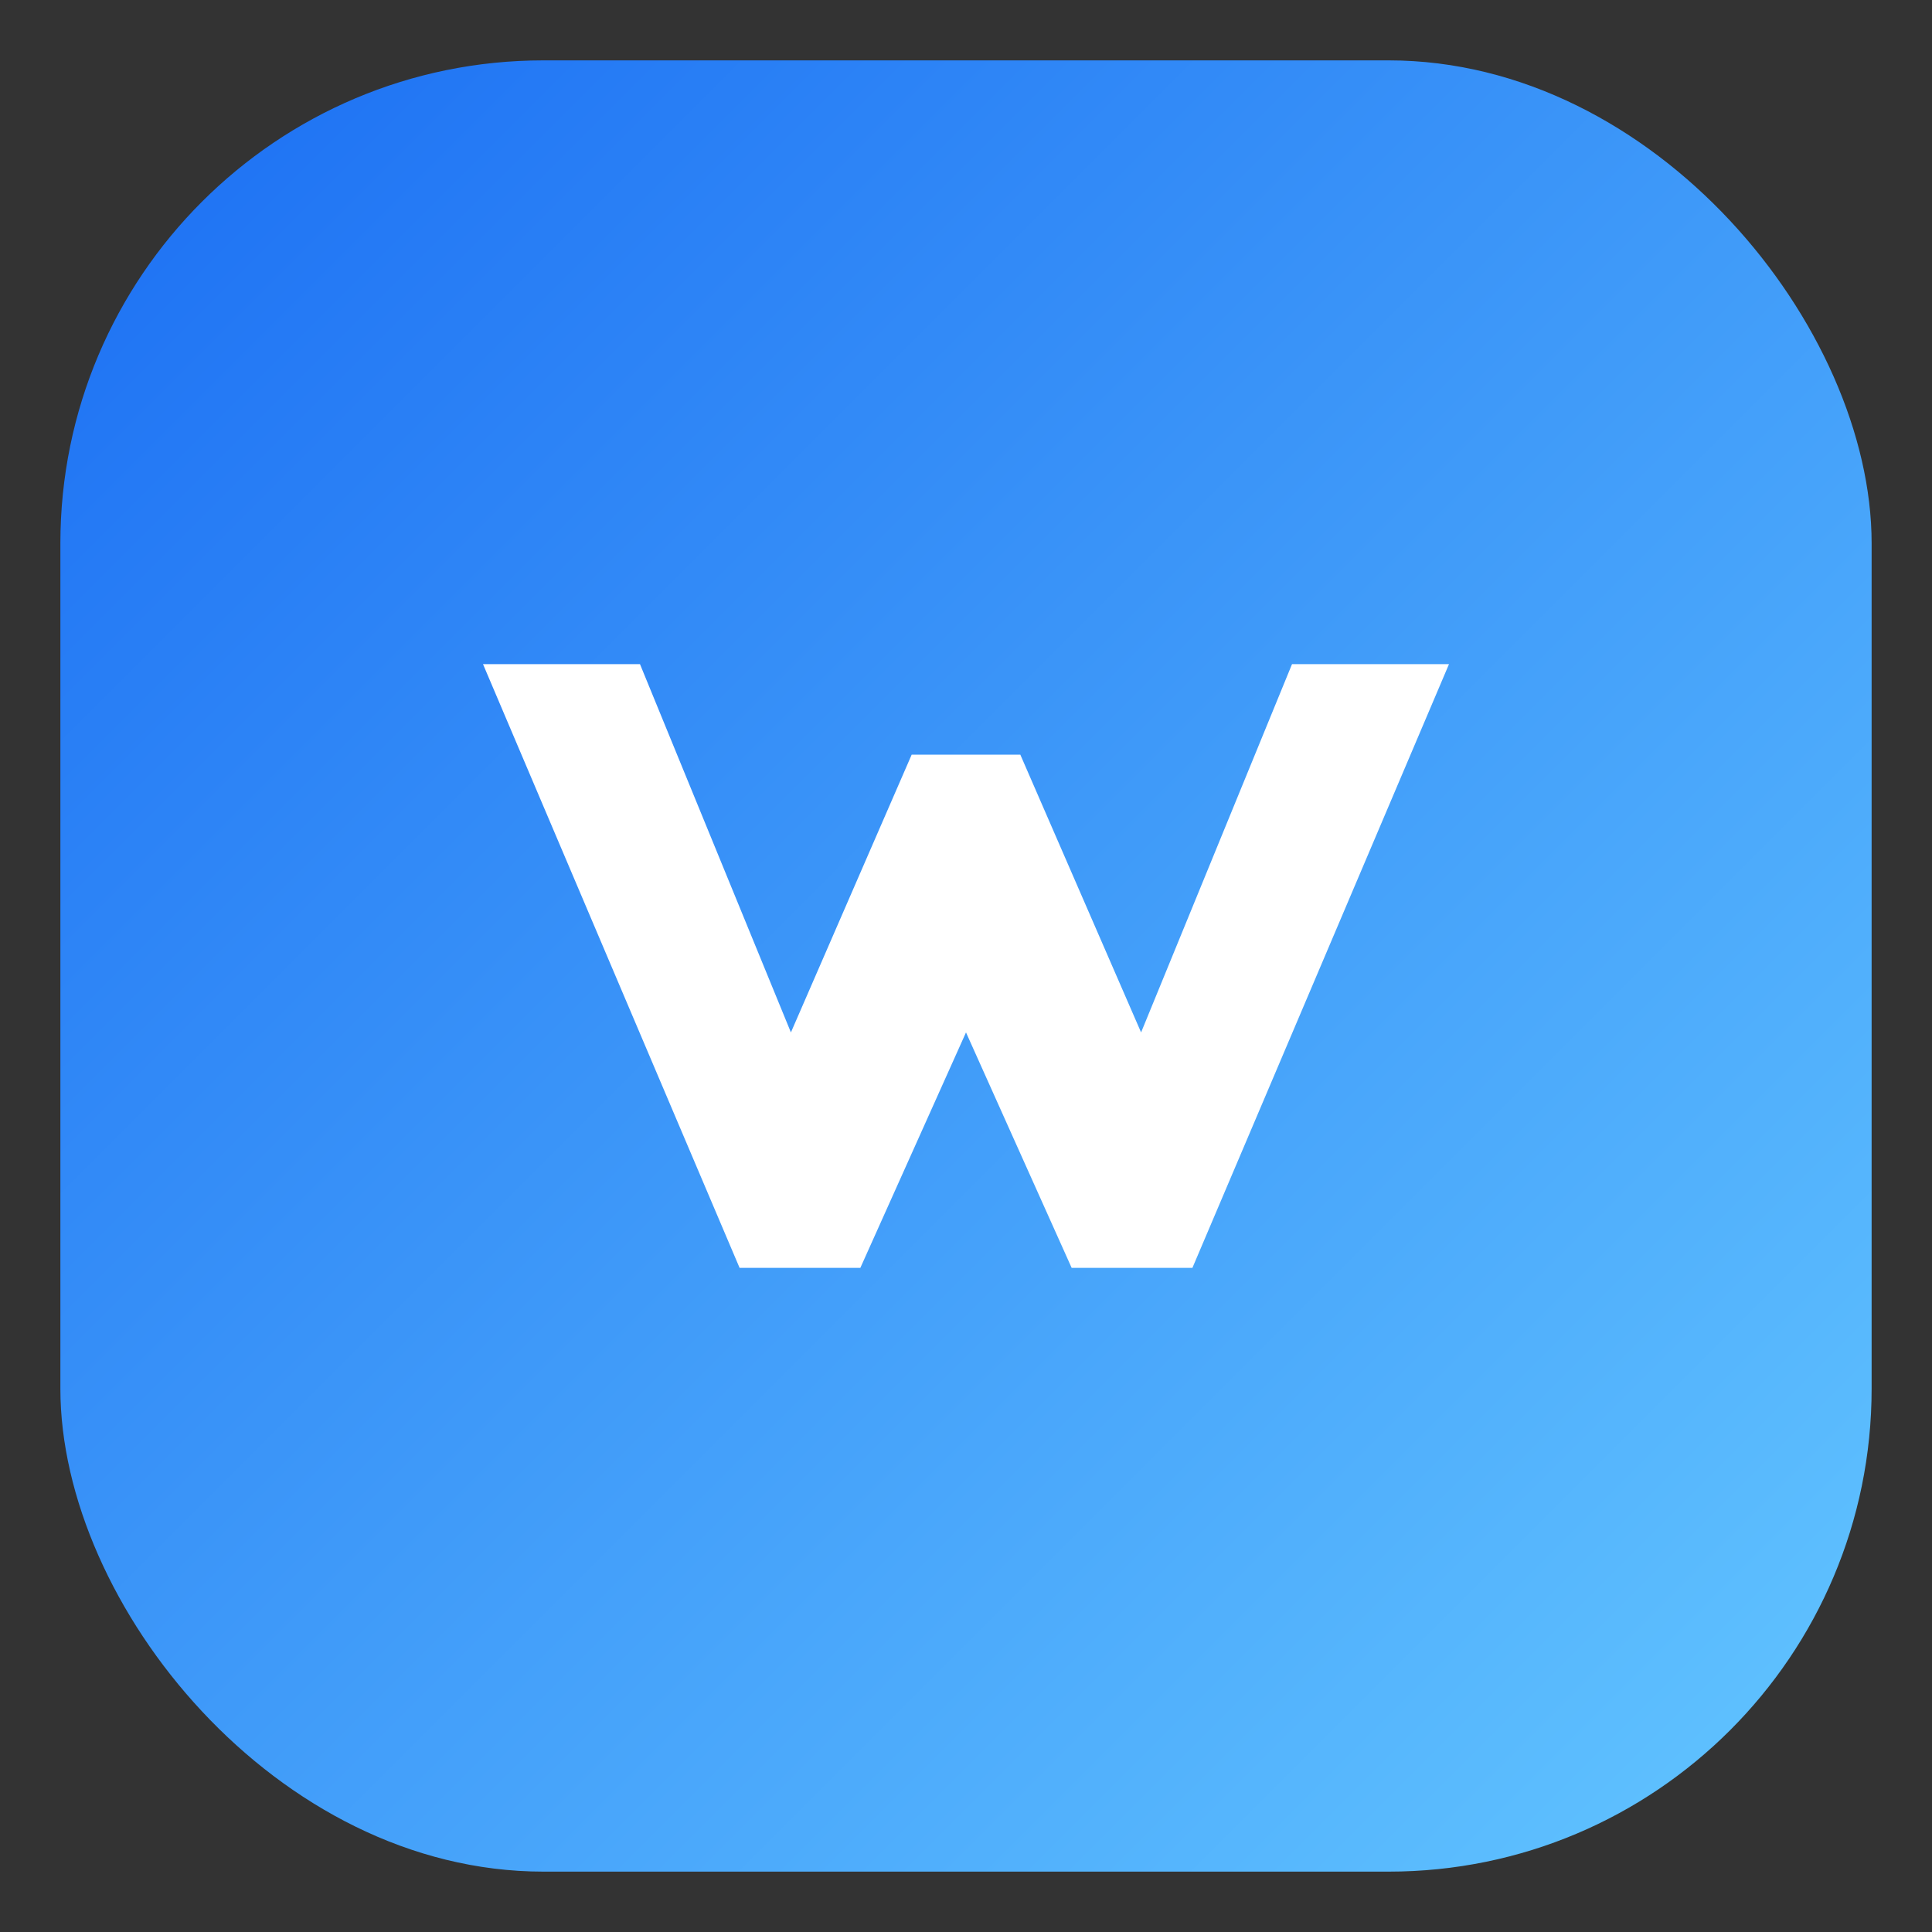 <svg width="64" height="64" viewBox="0 0 64 64" xmlns="http://www.w3.org/2000/svg" role="img" aria-labelledby="title desc">
  <rect x="0" y="0" width="64" height="64" fill="#333333" stroke="none"/>
  <title id="title">Waterprint Logo</title>
  <desc id="desc">Rounded square with gradient background and stylized W letter</desc>
  <defs>
    <linearGradient id="grad" x1="0%" y1="0%" x2="100%" y2="100%">
      <stop offset="0%" stop-color="#1B6EF3" />
      <stop offset="100%" stop-color="#63C6FF" />
    </linearGradient>
  </defs>
  <rect x="2" y="2" width="60" height="60" rx="16" fill="url(#grad)" />
  <path d="M16 22L24.5 42H28.5L32 34.2L35.5 42H39.5L48 22H42.8L37.8 34.2L33.8 25H30.2L26.2 34.2L21.2 22H16Z" fill="#FFFFFF" />
</svg>
